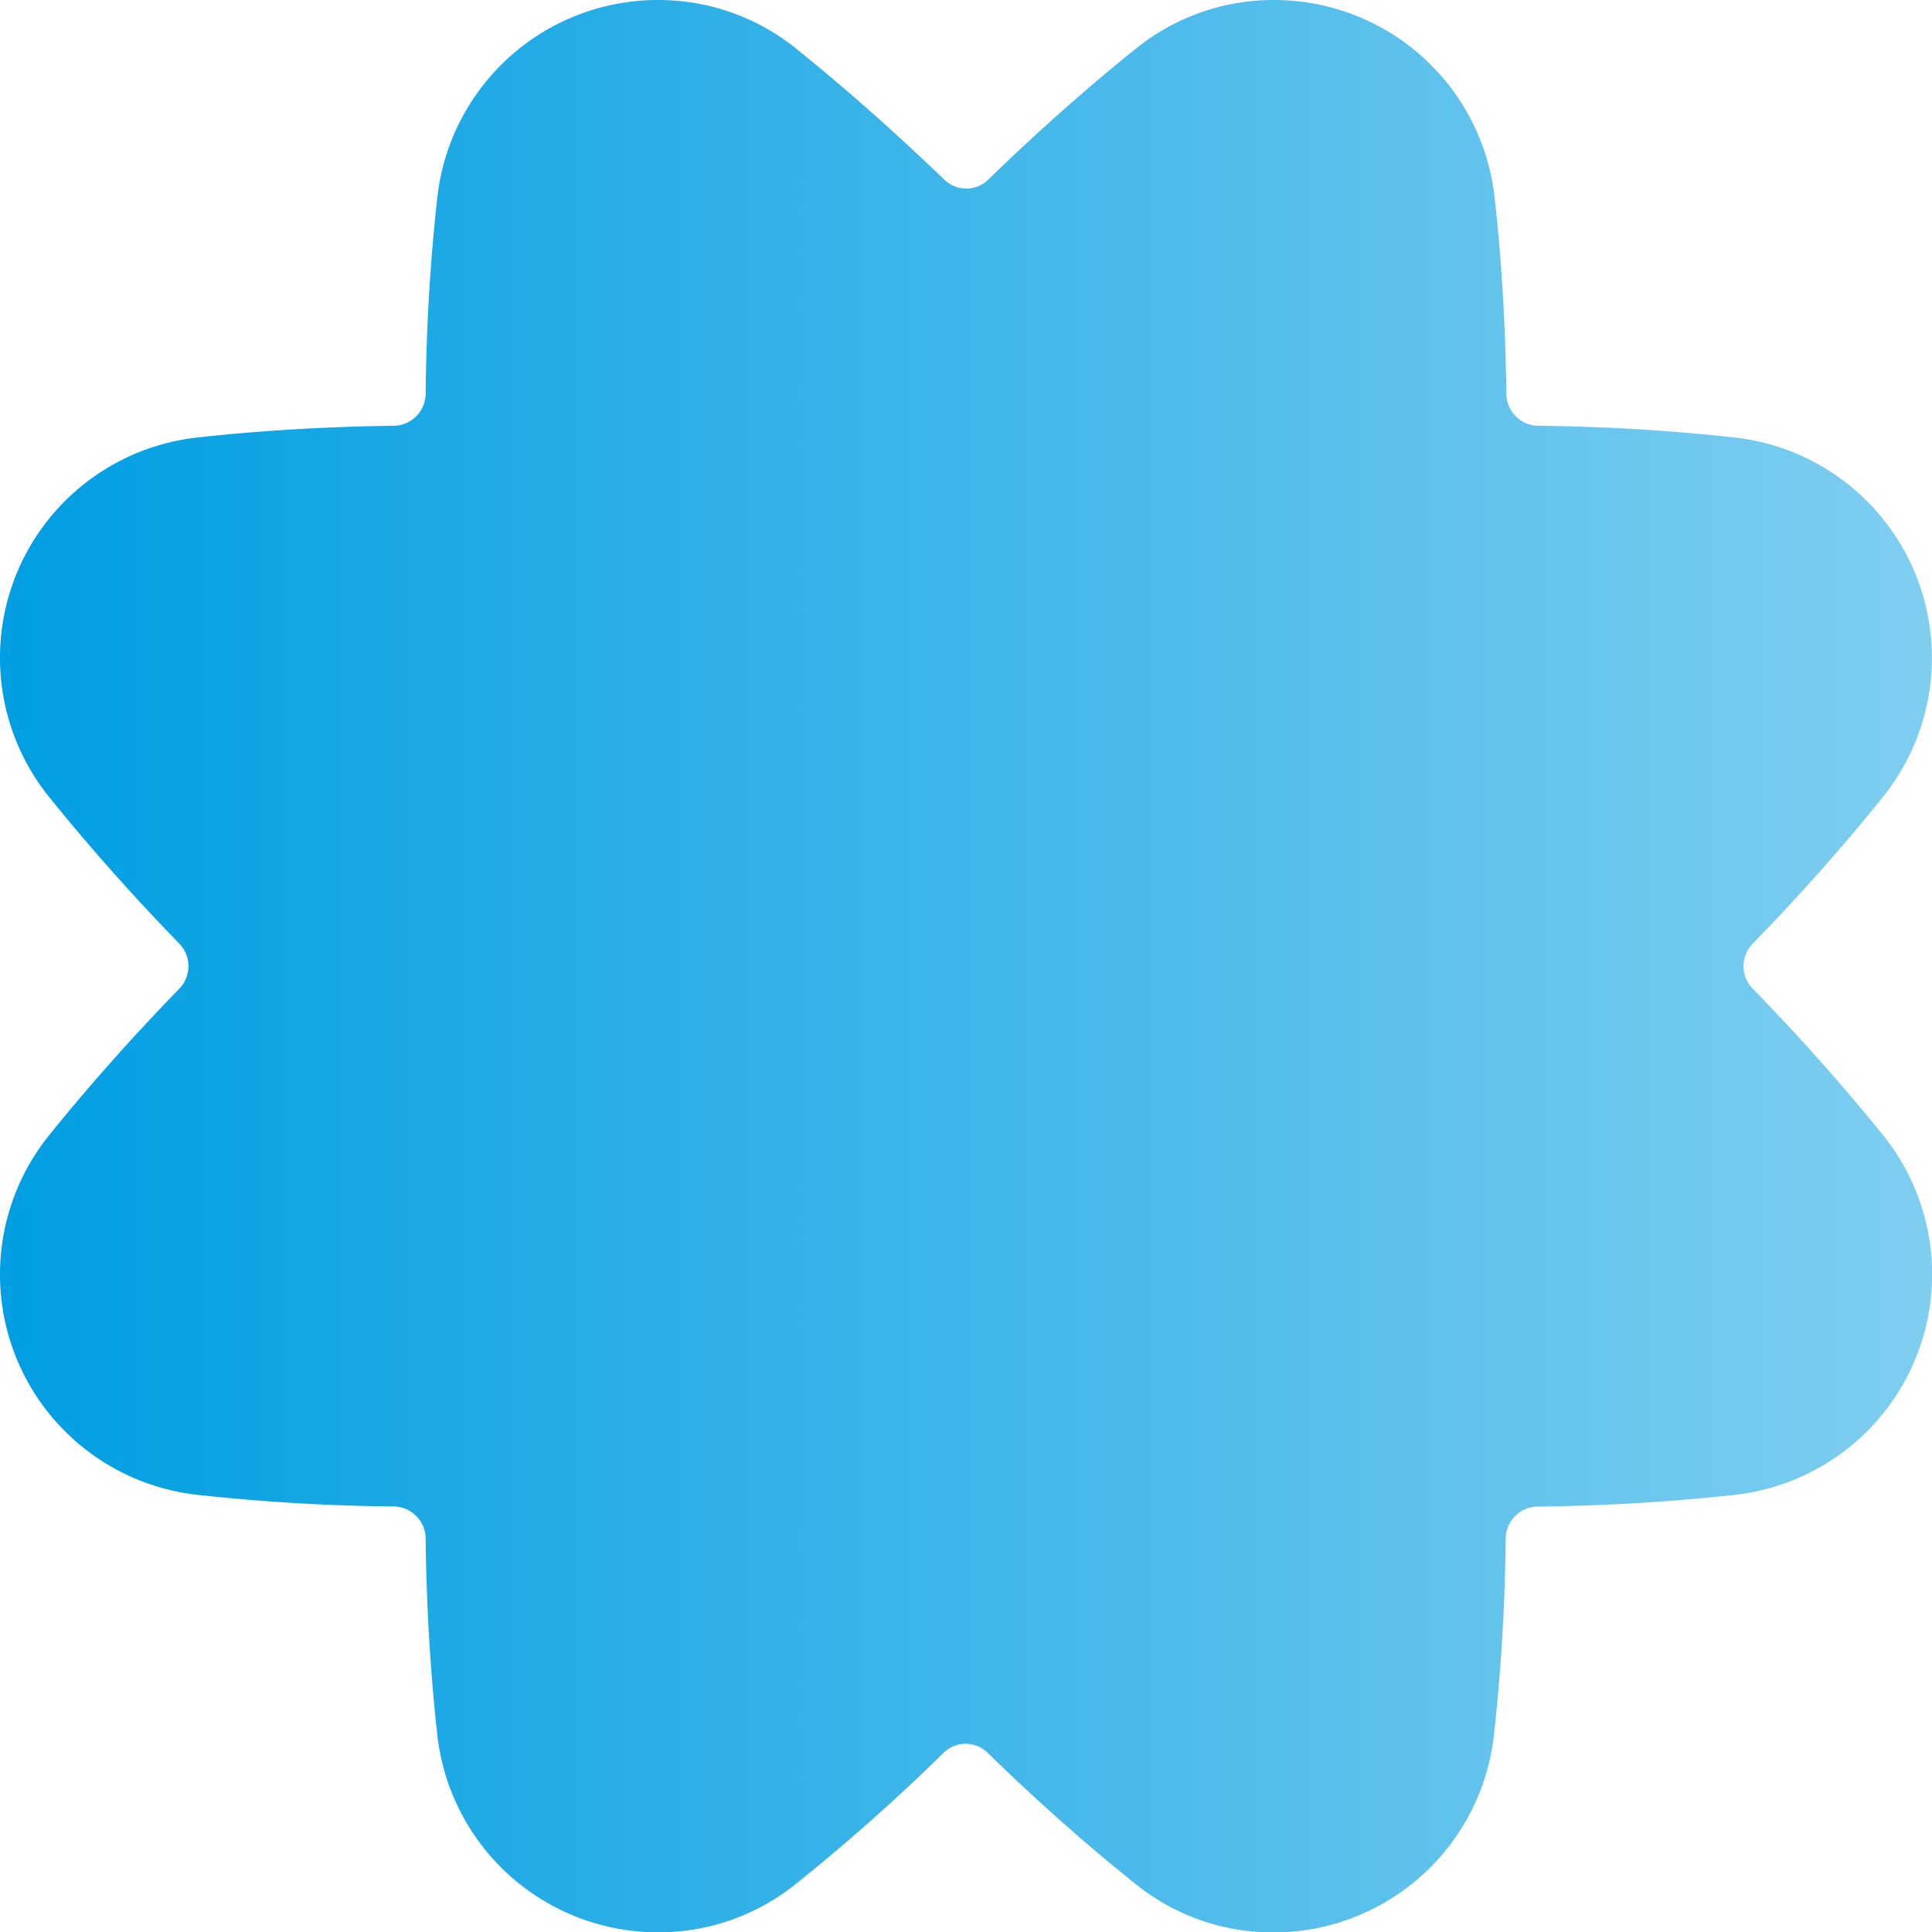 <svg xmlns="http://www.w3.org/2000/svg" xmlns:xlink="http://www.w3.org/1999/xlink" viewBox="0 0 175.39 175.42"><defs><style>.cls-1{fill:url(#Degradado_sin_nombre_8);}</style><linearGradient id="Degradado_sin_nombre_8" y1="87.71" x2="175.39" y2="87.71" gradientUnits="userSpaceOnUse"><stop offset="0" stop-color="#009ee2"/><stop offset="1" stop-color="#7fcef0"/></linearGradient></defs><g id="Capa_2" data-name="Capa 2"><g id="Capa_1-2" data-name="Capa 1"><path class="cls-1" d="M159.1,89.74a2.93,2.93,0,0,1,0-4.06c4.31-4.42,8.31-8.93,11.88-13.39a20.13,20.13,0,0,0-13.49-32.57c-5.68-.63-11.69-1-17.87-1.07a2.93,2.93,0,0,1-2.87-2.87c-.08-6.17-.43-12.18-1.07-17.86A20.13,20.13,0,0,0,115.63,0a19.89,19.89,0,0,0-12.52,4.42C98.65,8,94.15,12,89.72,16.3a2.86,2.86,0,0,1-2,.82,2.89,2.89,0,0,1-2-.82C81.24,12,76.74,8,72.28,4.42A19.89,19.89,0,0,0,59.76,0,20.15,20.15,0,0,0,39.7,17.92c-.63,5.67-1,11.68-1.06,17.86a2.93,2.93,0,0,1-2.87,2.87c-6.18.08-12.19.44-17.87,1.07A20.12,20.12,0,0,0,4.41,72.29C8,76.75,12,81.26,16.29,85.68a2.93,2.93,0,0,1,0,4.06C12,94.16,8,98.66,4.41,103.12A20.13,20.13,0,0,0,17.9,135.7c5.68.63,11.69,1,17.87,1.06a2.93,2.93,0,0,1,2.87,2.87c.07,6.18.43,12.19,1.06,17.87a20.15,20.15,0,0,0,20.06,17.92A19.84,19.84,0,0,0,72.28,171c4.46-3.57,9-7.57,13.38-11.88a2.93,2.93,0,0,1,2-.82,2.9,2.9,0,0,1,2,.82c4.42,4.32,8.93,8.31,13.39,11.88a19.84,19.84,0,0,0,12.52,4.43h0a20.14,20.14,0,0,0,20.05-17.92c.64-5.68,1-11.69,1.07-17.87a2.93,2.93,0,0,1,2.87-2.87c6.17-.07,12.19-.43,17.87-1.06A20.14,20.14,0,0,0,171,103.12C167.41,98.66,163.41,94.16,159.1,89.74Z"/></g></g></svg>